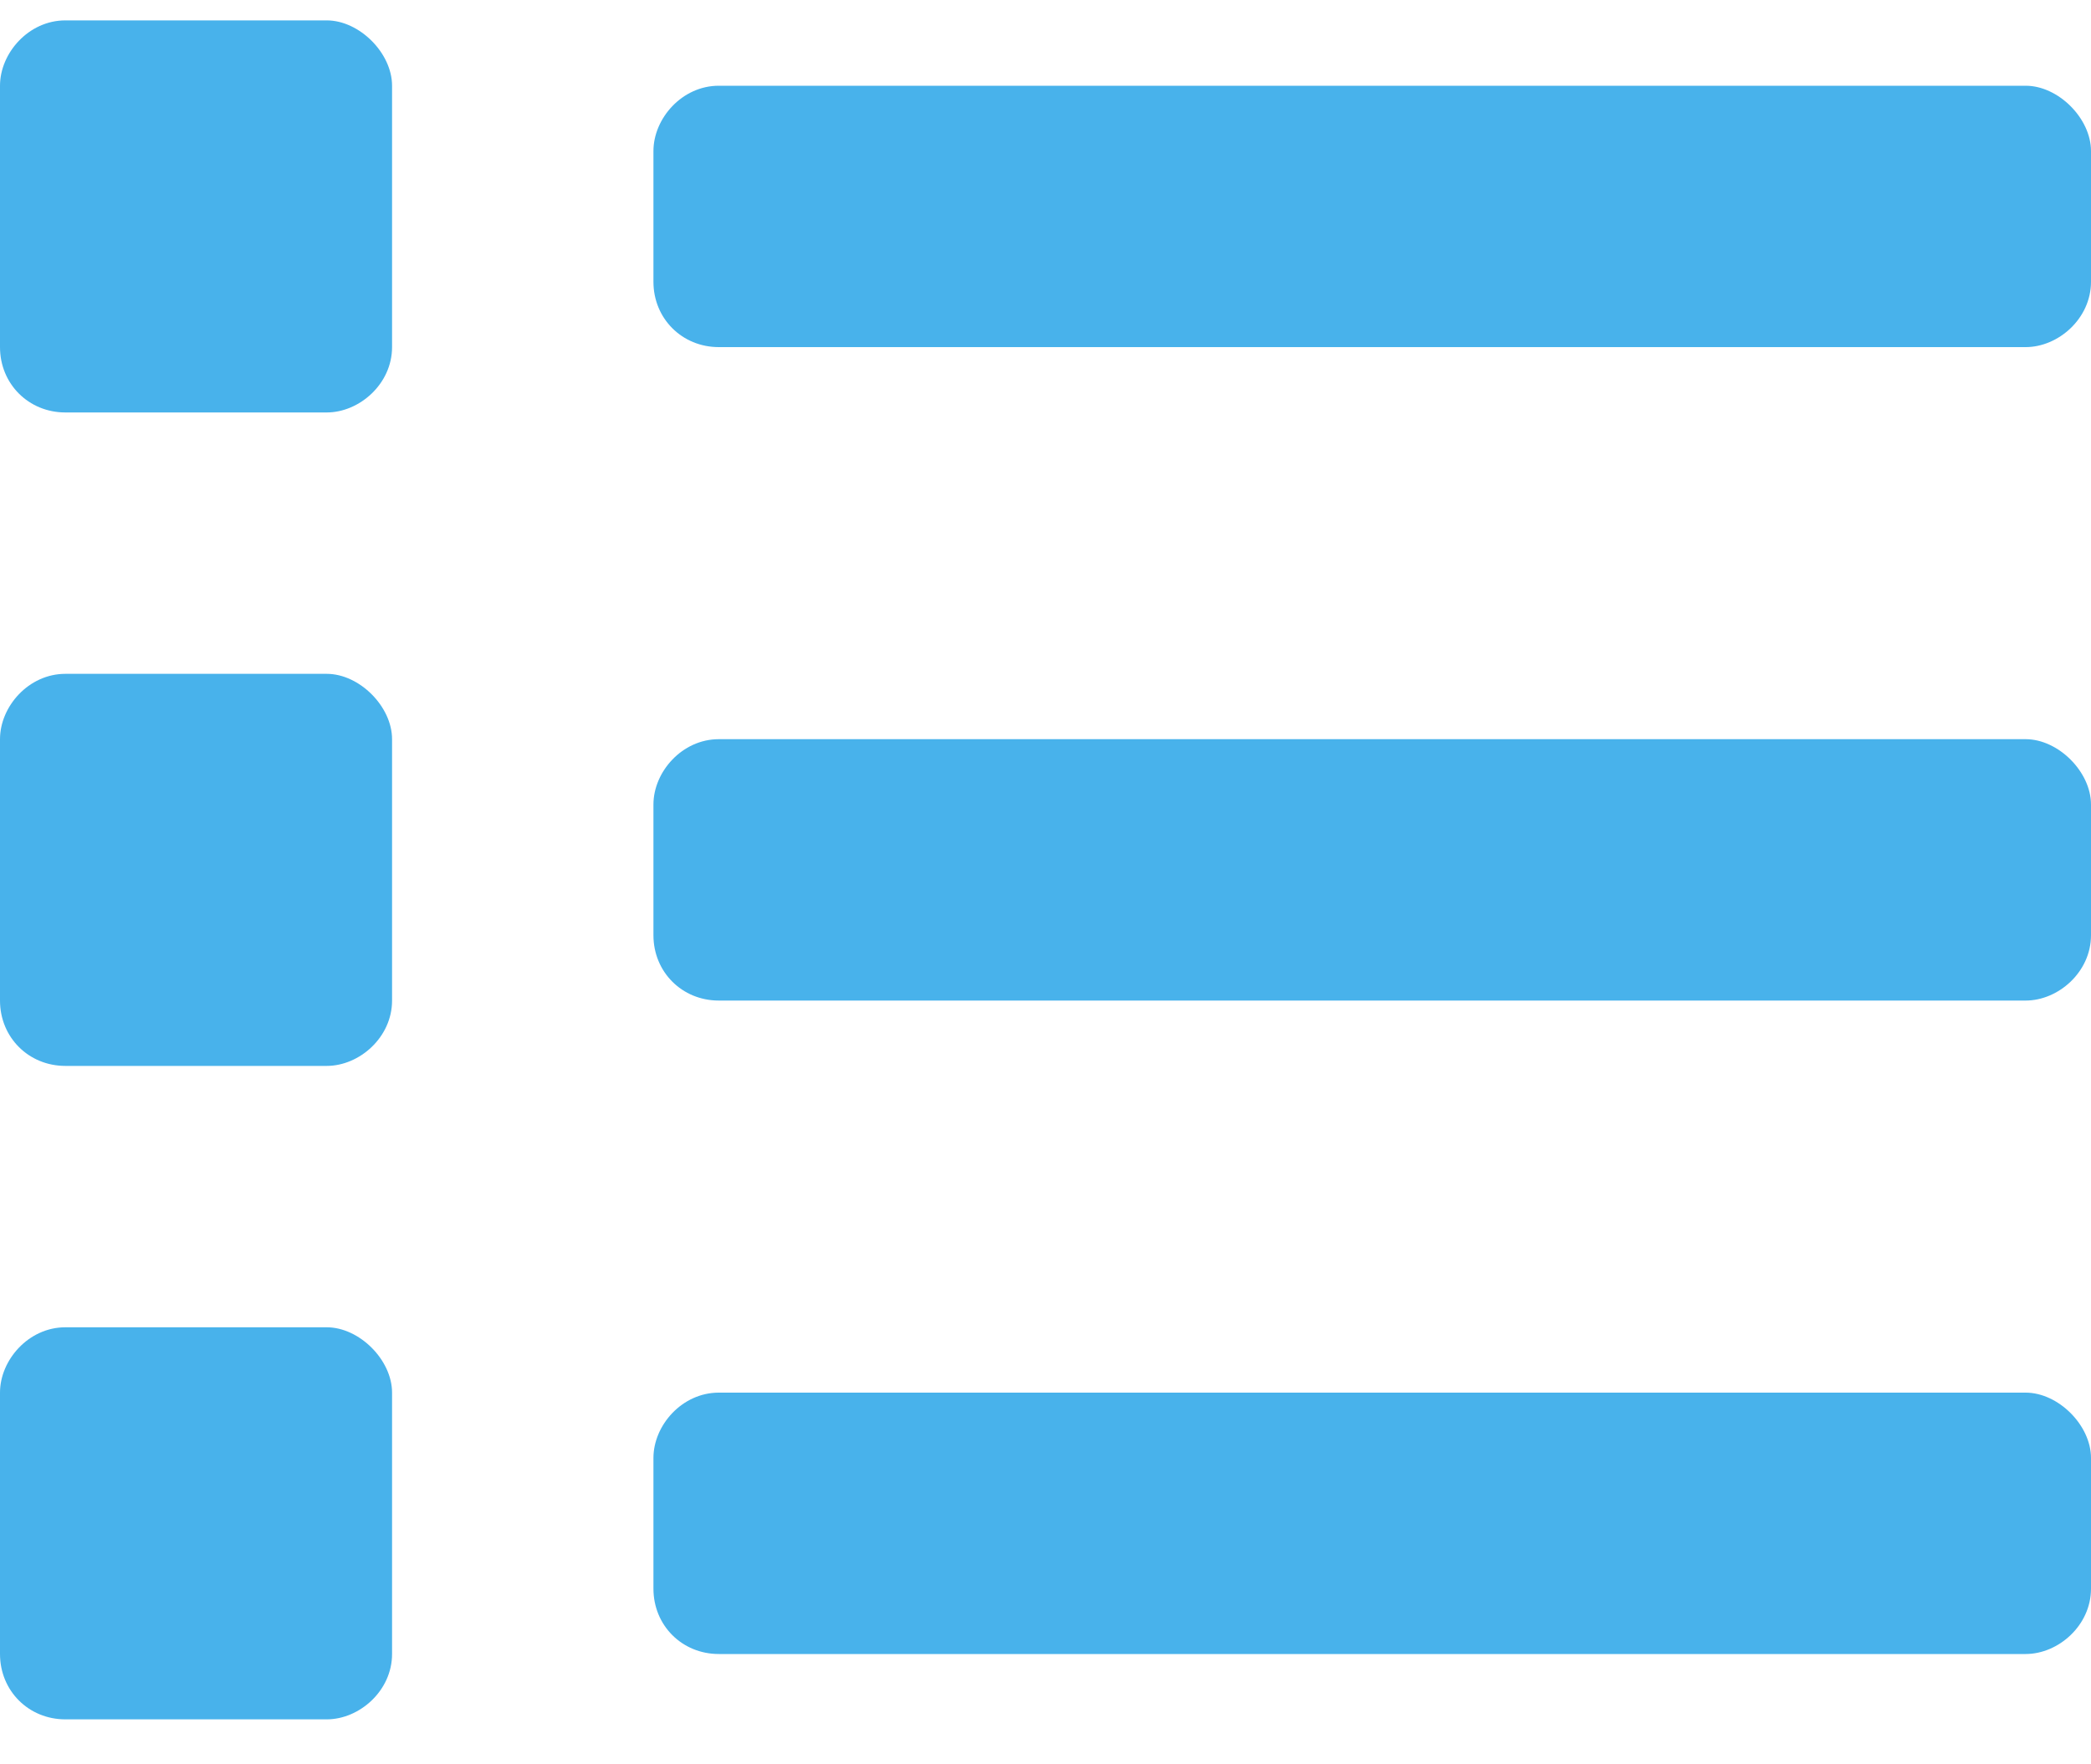 <?xml version="1.0" encoding="UTF-8"?>
<svg xmlns="http://www.w3.org/2000/svg" width="32" height="27" viewBox="0 0 32 27" fill="none">
  <path d="M5 20.312H1C0.438 20.312 0 20.812 0 21.312V25.312C0 25.875 0.438 26.312 1 26.312H5C5.5 26.312 6 25.875 6 25.312V21.312C6 20.812 5.5 20.312 5 20.312ZM5 0.312H1C0.438 0.312 0 0.812 0 1.312V5.312C0 5.875 0.438 6.312 1 6.312H5C5.5 6.312 6 5.875 6 5.312V1.312C6 0.812 5.5 0.312 5 0.312ZM5 10.312H1C0.438 10.312 0 10.812 0 11.312V15.312C0 15.875 0.438 16.312 1 16.312H5C5.5 16.312 6 15.875 6 15.312V11.312C6 10.812 5.5 10.312 5 10.312ZM31 21.312H11C10.438 21.312 10 21.812 10 22.312V24.312C10 24.875 10.438 25.312 11 25.312H31C31.5 25.312 32 24.875 32 24.312V22.312C32 21.812 31.5 21.312 31 21.312ZM31 1.312H11C10.438 1.312 10 1.812 10 2.312V4.312C10 4.875 10.438 5.312 11 5.312H31C31.5 5.312 32 4.875 32 4.312V2.312C32 1.812 31.5 1.312 31 1.312ZM31 11.312H11C10.438 11.312 10 11.812 10 12.312V14.312C10 14.875 10.438 15.312 11 15.312H31C31.5 15.312 32 14.875 32 14.312V12.312C32 11.812 31.5 11.312 31 11.312Z" fill="#48B2EB"></path>
</svg>
